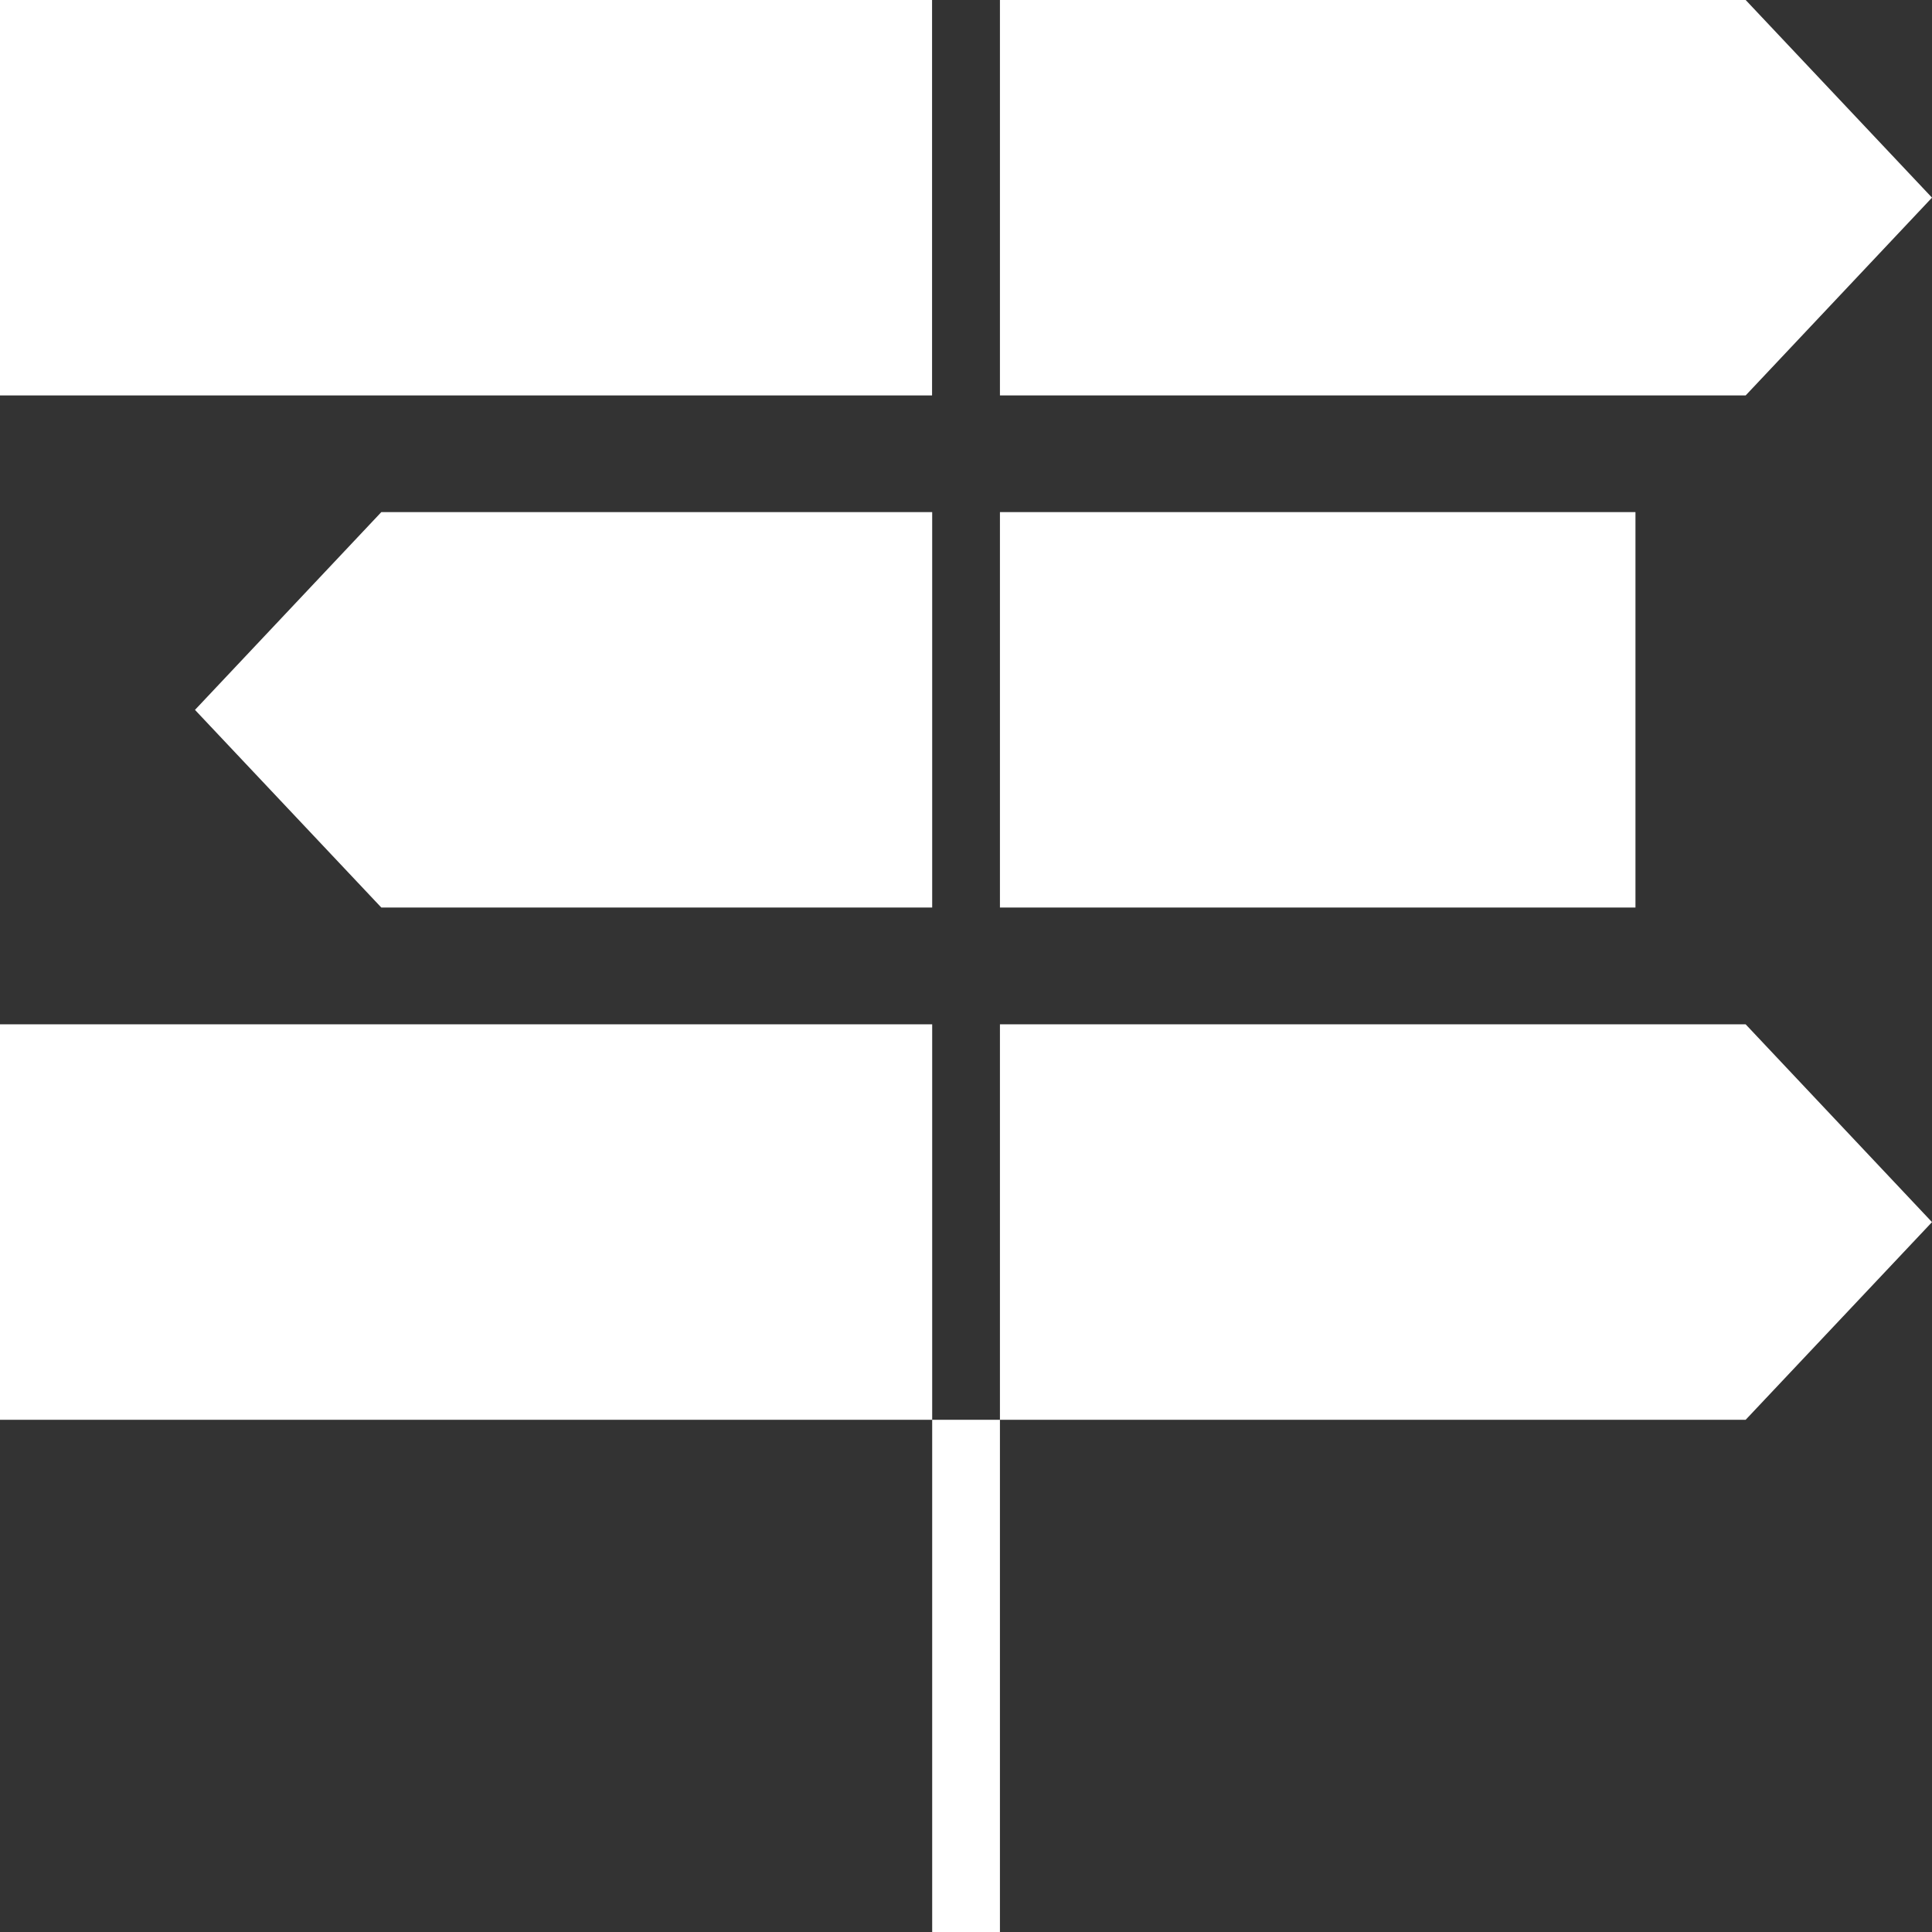 <?xml version="1.0" encoding="UTF-8"?> <svg xmlns="http://www.w3.org/2000/svg" width="539" height="539" viewBox="0 0 539 539" fill="none"><rect x="0" y="0" width="539" height="539" fill="#333333" stroke="none"/><path d="M538.999 55.141L487.014 0H278.967V110.318H487.014L538.999 55.141Z" fill="white"></path><path d="M260.032 0H0V110.318H260.032V0Z" fill="white"></path><path d="M106.382 253.188H260.067V142.87H106.382L54.397 198.047L106.382 253.188Z" fill="white"></path><path d="M456.269 142.87H278.967V253.188H456.269V142.87Z" fill="white"></path><path d="M278.968 285.776V396.094H260.067V285.776H0V396.094H260.067V539H278.968V396.094H487.014L539 340.953L487.014 285.776H278.968Z" fill="white"></path></svg> 